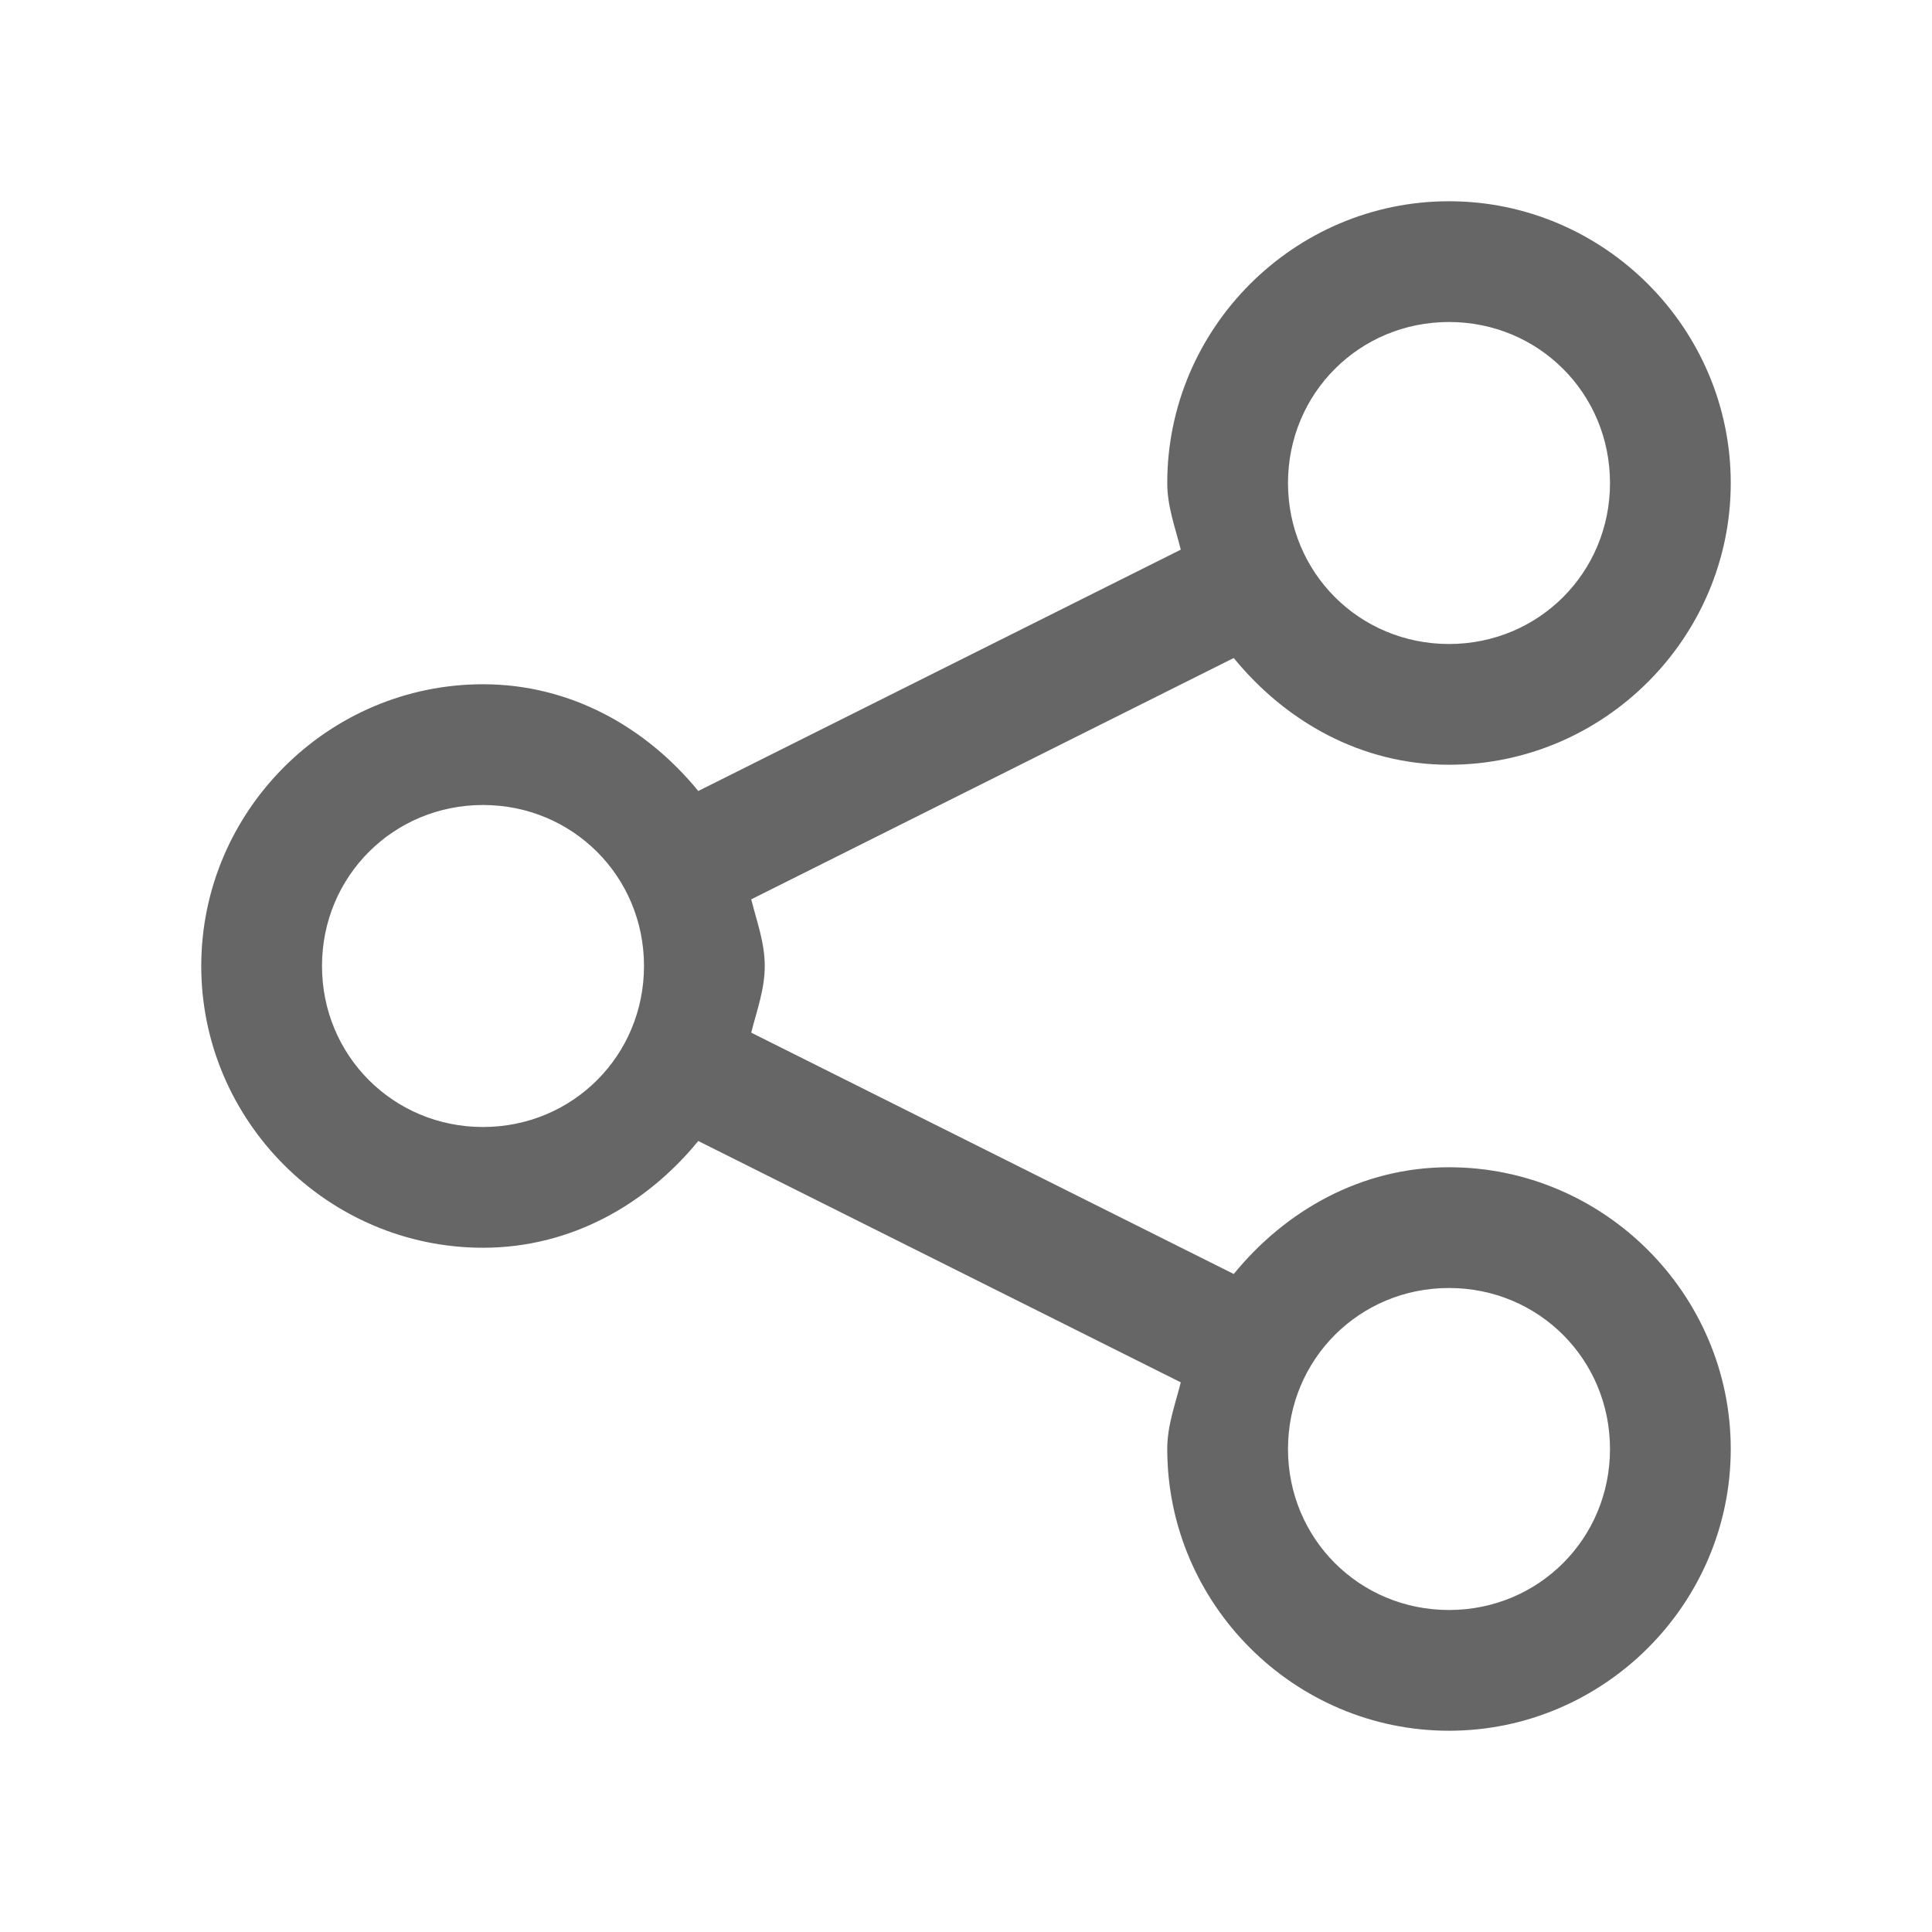 <?xml version="1.0" encoding="UTF-8"?>
<svg xmlns="http://www.w3.org/2000/svg" xmlns:xlink="http://www.w3.org/1999/xlink" viewBox="0 0 48 48" width="15px" height="15px">
<g id="surface14359221">
<path style=" stroke:none;fill-rule:nonzero;fill:rgb(40%,40%,40%);fill-opacity:1;" d="M 36 5 C 32.152 5 29 8.152 29 12 C 29 12.586 29.199 13.109 29.336 13.656 L 17.348 19.652 C 16.059 18.074 14.18 17 12 17 C 8.152 17 5 20.152 5 24 C 5 27.848 8.152 31 12 31 C 14.18 31 16.059 29.926 17.348 28.348 L 29.336 34.344 C 29.199 34.891 29 35.414 29 36 C 29 39.848 32.152 43 36 43 C 39.848 43 43 39.848 43 36 C 43 32.152 39.848 29 36 29 C 33.82 29 31.941 30.074 30.652 31.652 L 18.664 25.656 C 18.801 25.109 19 24.586 19 24 C 19 23.414 18.801 22.891 18.664 22.344 L 30.652 16.348 C 31.941 17.926 33.82 19 36 19 C 39.848 19 43 15.848 43 12 C 43 8.152 39.848 5 36 5 Z M 36 8 C 38.227 8 40 9.773 40 12 C 40 14.227 38.227 16 36 16 C 33.773 16 32 14.227 32 12 C 32 9.773 33.773 8 36 8 Z M 12 20 C 14.227 20 16 21.773 16 24 C 16 26.227 14.227 28 12 28 C 9.773 28 8 26.227 8 24 C 8 21.773 9.773 20 12 20 Z M 36 32 C 38.227 32 40 33.773 40 36 C 40 38.227 38.227 40 36 40 C 33.773 40 32 38.227 32 36 C 32 33.773 33.773 32 36 32 Z M 36 32 "/>
</g>
</svg>
